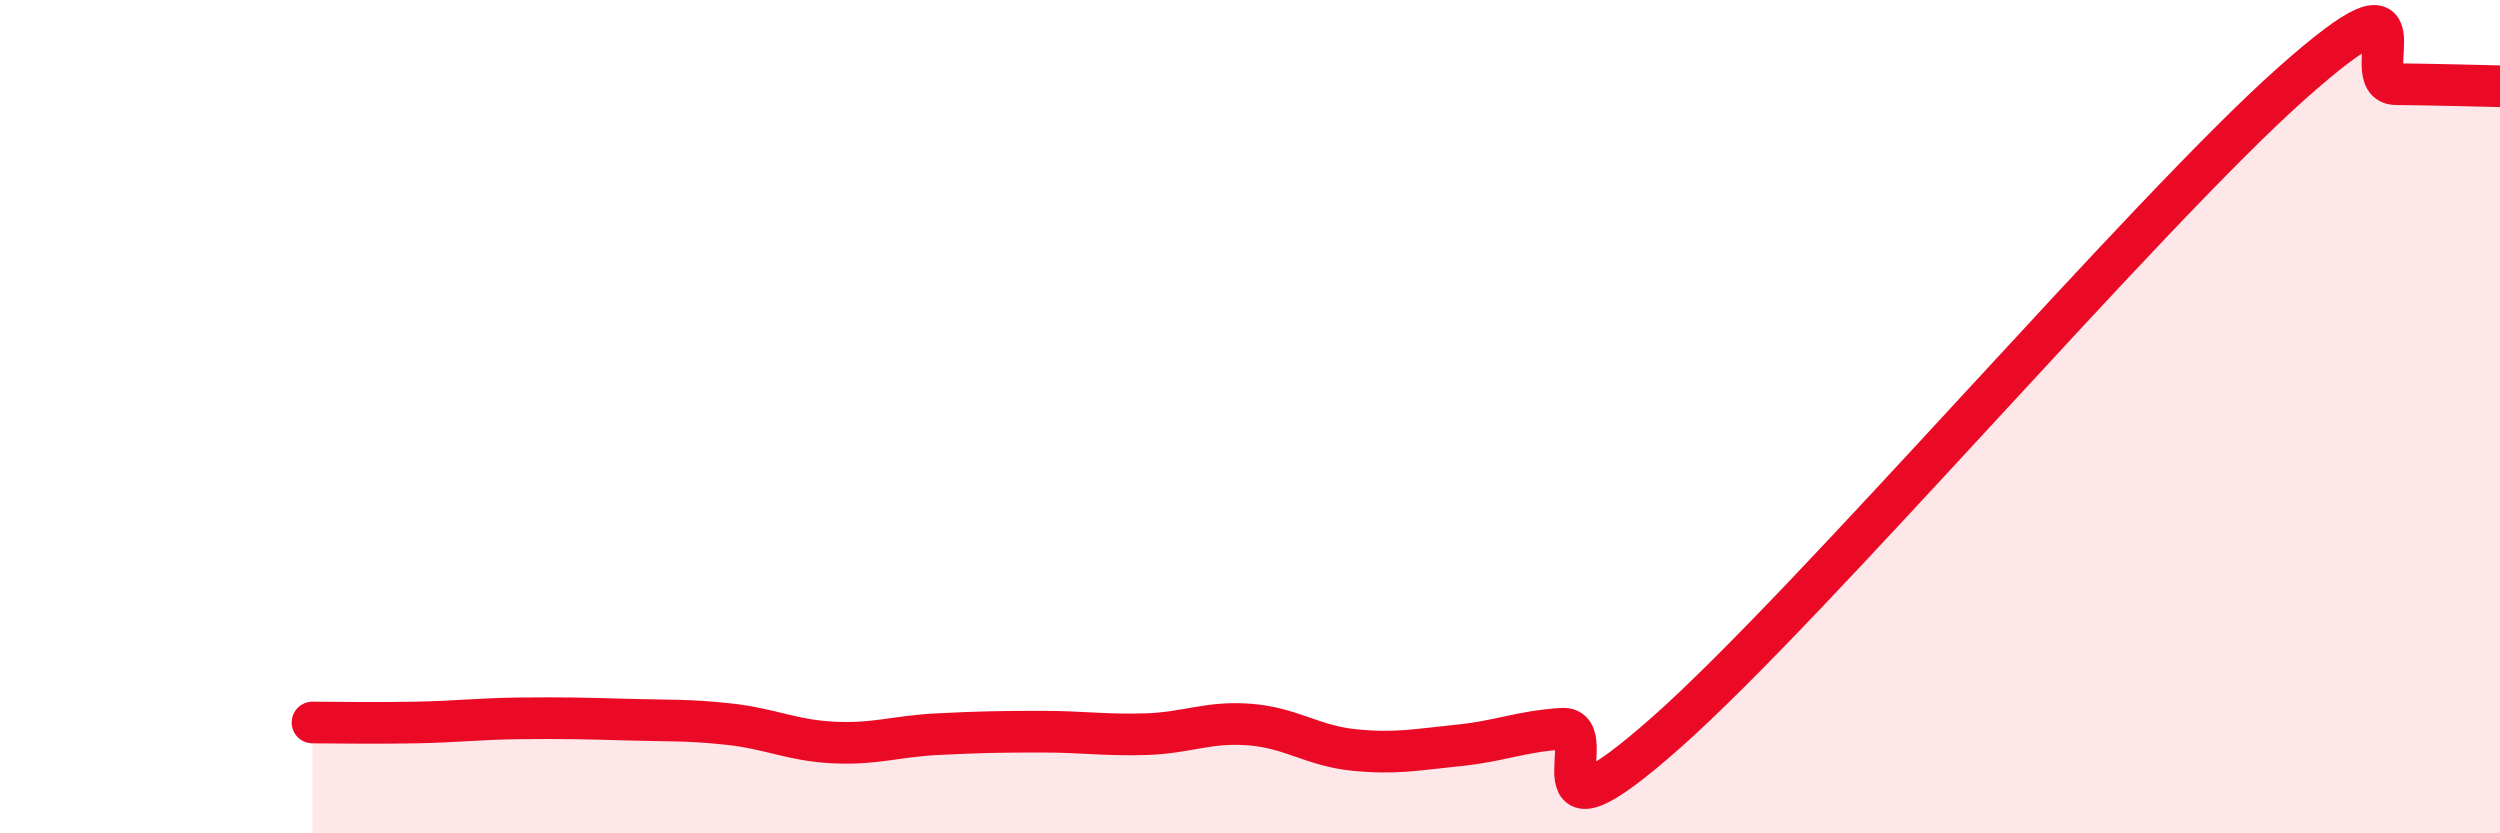 
    <svg width="60" height="20" viewBox="0 0 60 20" xmlns="http://www.w3.org/2000/svg">
      <path
        d="M 7.5,17.34 C 8,17.34 9,17.36 10,17.34 C 11,17.32 11.5,17.25 12.5,17.24 C 13.5,17.23 14,17.24 15,17.27 C 16,17.3 16.5,17.27 17.5,17.38 C 18.5,17.49 19,17.77 20,17.82 C 21,17.87 21.5,17.67 22.5,17.62 C 23.5,17.57 24,17.56 25,17.56 C 26,17.56 26.5,17.65 27.5,17.62 C 28.5,17.59 29,17.31 30,17.39 C 31,17.47 31.5,17.9 32.5,18 C 33.5,18.1 34,17.99 35,17.89 C 36,17.79 36.5,17.55 37.5,17.49 C 38.5,17.43 36.5,20.67 40,17.57 C 43.5,14.47 51.5,5.11 55,2 C 58.5,-1.11 56.5,2.01 57.5,2.02 C 58.5,2.03 59.5,2.06 60,2.07L60 20L7.5 20Z"
        fill="#EB0A25"
        opacity="0.1"
        stroke-linecap="round"
        stroke-linejoin="round"
      />
      <path
        d="M 7.5,17.34 C 8,17.34 9,17.36 10,17.34 C 11,17.32 11.5,17.25 12.5,17.24 C 13.5,17.23 14,17.24 15,17.27 C 16,17.3 16.5,17.27 17.5,17.38 C 18.5,17.49 19,17.77 20,17.82 C 21,17.87 21.5,17.67 22.5,17.62 C 23.5,17.57 24,17.56 25,17.56 C 26,17.56 26.5,17.65 27.5,17.62 C 28.5,17.59 29,17.31 30,17.39 C 31,17.47 31.5,17.9 32.5,18 C 33.5,18.1 34,17.99 35,17.89 C 36,17.79 36.5,17.55 37.5,17.49 C 38.5,17.43 36.5,20.67 40,17.57 C 43.5,14.47 51.5,5.11 55,2 C 58.5,-1.11 56.5,2.01 57.5,2.02 C 58.5,2.03 59.5,2.06 60,2.07"
        stroke="#EB0A25"
        stroke-width="1"
        fill="none"
        stroke-linecap="round"
        stroke-linejoin="round"
      />
    </svg>
  